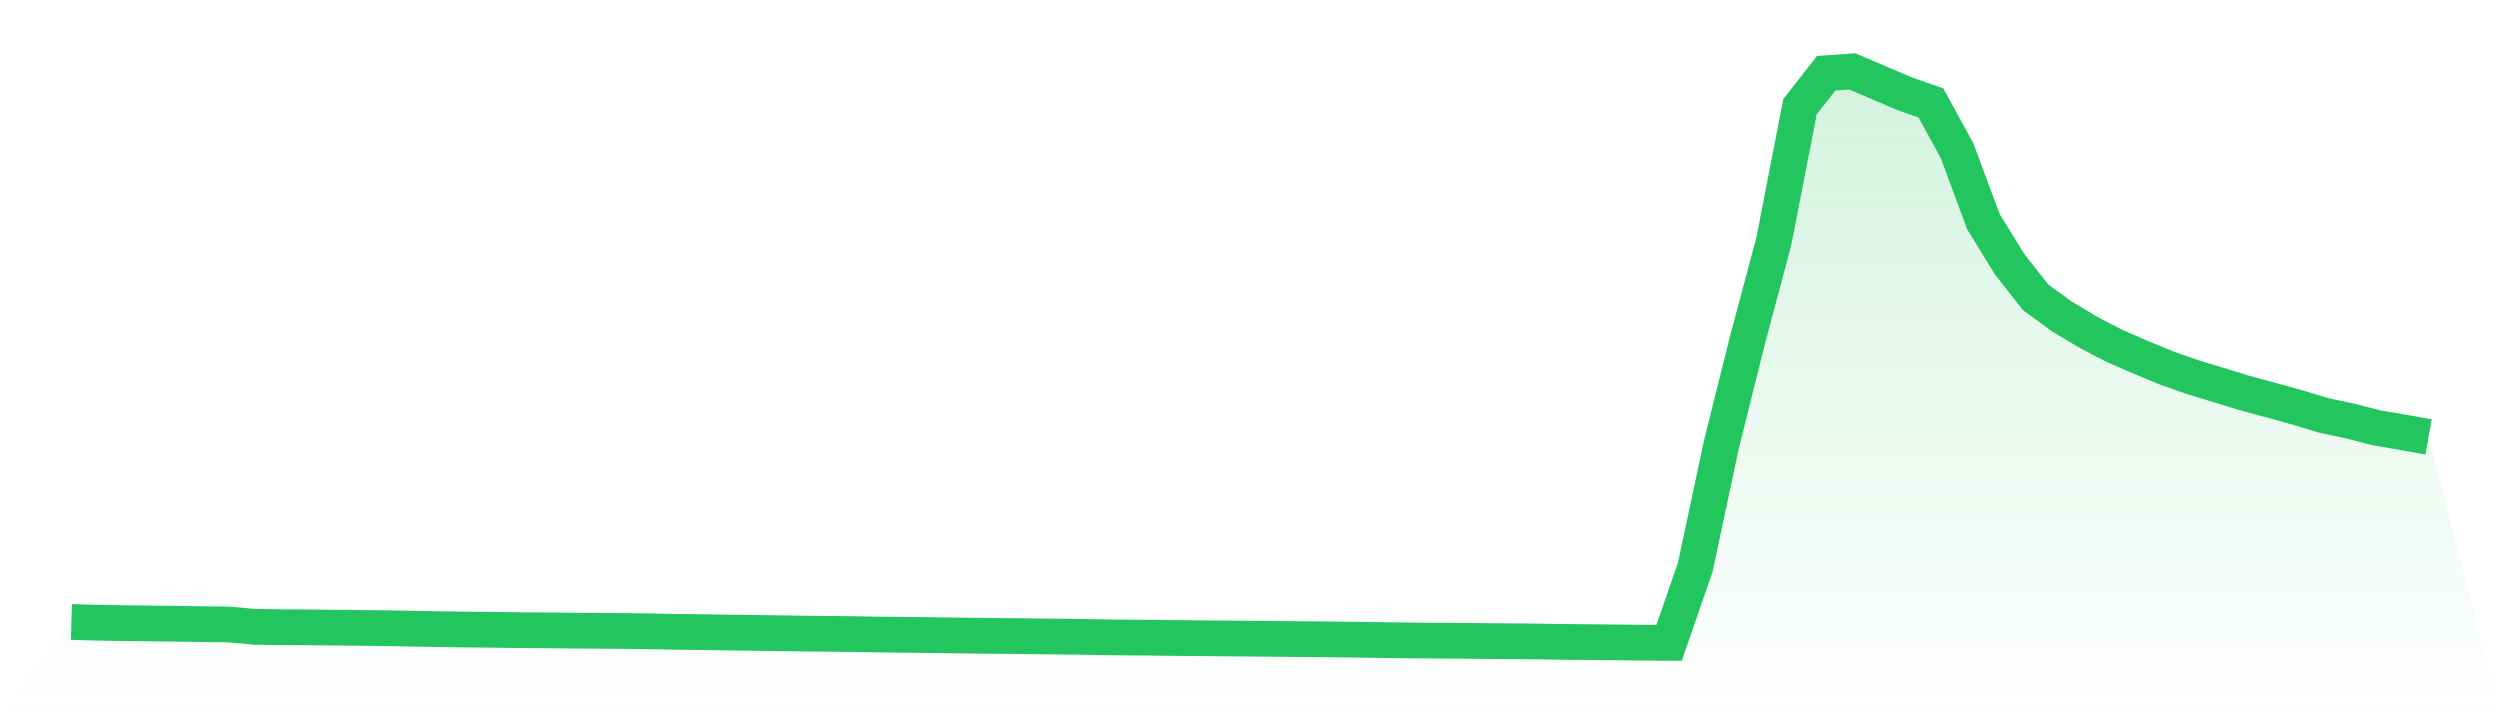 <svg viewBox="0 0 140 40" xmlns="http://www.w3.org/2000/svg">
<defs>
<linearGradient id="gradient" x1="0" x2="0" y1="0" y2="1">
<stop offset="0%" stop-color="#22c55e" stop-opacity="0.2"/>
<stop offset="100%" stop-color="#22c55e" stop-opacity="0"/>
</linearGradient>
</defs>
<path d="M4,34.83 L4,34.83 L5.467,34.873 L6.933,34.895 L8.4,34.913 L9.867,34.931 L11.333,34.952 L12.8,34.97 L14.267,35.103 L15.733,35.123 L17.2,35.132 L18.667,35.146 L20.133,35.162 L21.6,35.179 L23.067,35.205 L24.533,35.232 L26,35.253 L27.467,35.268 L28.933,35.287 L30.4,35.297 L31.867,35.314 L33.333,35.324 L34.8,35.335 L36.267,35.351 L37.733,35.381 L39.2,35.399 L40.667,35.42 L42.133,35.439 L43.6,35.459 L45.067,35.48 L46.533,35.496 L48,35.512 L49.467,35.538 L50.933,35.552 L52.4,35.568 L53.867,35.59 L55.333,35.608 L56.8,35.62 L58.267,35.637 L59.733,35.653 L61.2,35.675 L62.667,35.698 L64.133,35.707 L65.6,35.726 L67.067,35.739 L68.533,35.752 L70,35.764 L71.467,35.778 L72.933,35.792 L74.4,35.804 L75.867,35.823 L77.333,35.843 L78.8,35.862 L80.267,35.875 L81.733,35.882 L83.2,35.898 L84.667,35.91 L86.133,35.923 L87.6,35.947 L89.067,35.959 L90.533,35.973 L92,35.992 L93.467,36 L94.933,31.774 L96.4,24.889 L97.867,19.011 L99.333,13.521 L100.8,5.976 L102.267,4.1 L103.733,4 L105.2,4.626 L106.667,5.251 L108.133,5.768 L109.6,8.447 L111.067,12.405 L112.533,14.787 L114,16.653 L115.467,17.722 L116.933,18.601 L118.4,19.364 L119.867,20.004 L121.333,20.609 L122.8,21.125 L124.267,21.569 L125.733,22.018 L127.2,22.415 L128.667,22.821 L130.133,23.265 L131.6,23.575 L133.067,23.954 L134.533,24.205 L136,24.467 L140,40 L0,40 z" fill="url(#gradient)"/>
<path d="M4,34.83 L4,34.83 L5.467,34.873 L6.933,34.895 L8.4,34.913 L9.867,34.931 L11.333,34.952 L12.8,34.97 L14.267,35.103 L15.733,35.123 L17.2,35.132 L18.667,35.146 L20.133,35.162 L21.6,35.179 L23.067,35.205 L24.533,35.232 L26,35.253 L27.467,35.268 L28.933,35.287 L30.4,35.297 L31.867,35.314 L33.333,35.324 L34.8,35.335 L36.267,35.351 L37.733,35.381 L39.2,35.399 L40.667,35.42 L42.133,35.439 L43.6,35.459 L45.067,35.48 L46.533,35.496 L48,35.512 L49.467,35.538 L50.933,35.552 L52.4,35.568 L53.867,35.59 L55.333,35.608 L56.8,35.62 L58.267,35.637 L59.733,35.653 L61.2,35.675 L62.667,35.698 L64.133,35.707 L65.6,35.726 L67.067,35.739 L68.533,35.752 L70,35.764 L71.467,35.778 L72.933,35.792 L74.4,35.804 L75.867,35.823 L77.333,35.843 L78.8,35.862 L80.267,35.875 L81.733,35.882 L83.2,35.898 L84.667,35.91 L86.133,35.923 L87.6,35.947 L89.067,35.959 L90.533,35.973 L92,35.992 L93.467,36 L94.933,31.774 L96.4,24.889 L97.867,19.011 L99.333,13.521 L100.8,5.976 L102.267,4.1 L103.733,4 L105.2,4.626 L106.667,5.251 L108.133,5.768 L109.6,8.447 L111.067,12.405 L112.533,14.787 L114,16.653 L115.467,17.722 L116.933,18.601 L118.4,19.364 L119.867,20.004 L121.333,20.609 L122.8,21.125 L124.267,21.569 L125.733,22.018 L127.2,22.415 L128.667,22.821 L130.133,23.265 L131.6,23.575 L133.067,23.954 L134.533,24.205 L136,24.467" fill="none" stroke="#22c55e" stroke-width="2"/>
</svg>